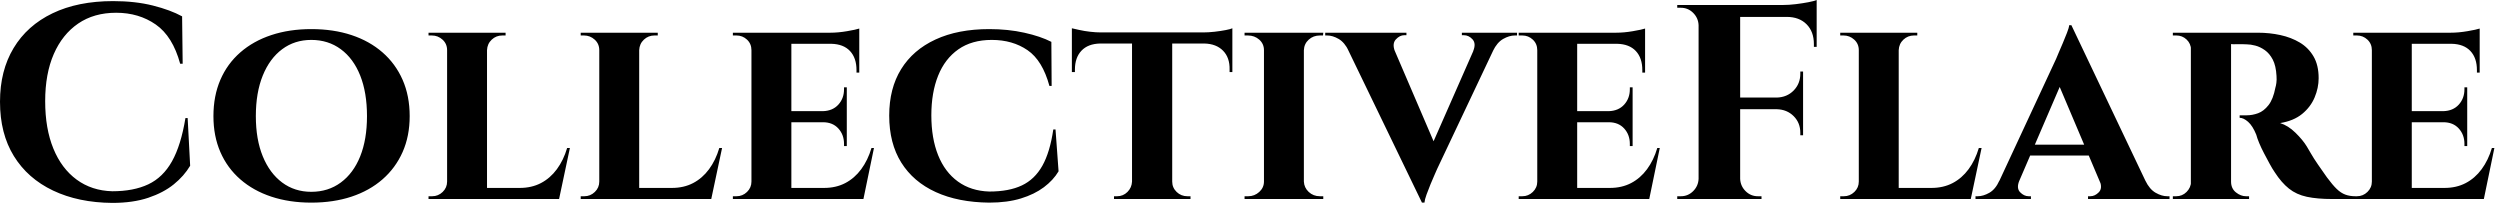 <svg baseProfile="full" height="28" version="1.1" viewBox="0 0 345 28" width="345" xmlns="http://www.w3.org/2000/svg" xmlns:ev="http://www.w3.org/2001/xml-events" xmlns:xlink="http://www.w3.org/1999/xlink"><defs /><g><path d="M27.617 16.295 27.962 22.874Q27.12 24.29 25.705 25.437Q24.29 26.585 22.186 27.292Q20.082 28.0 17.213 28.0Q12.546 27.962 9.046 26.298Q5.546 24.634 3.634 21.536Q1.721 18.437 1.721 14.038Q1.721 9.754 3.596 6.637Q5.47 3.519 8.97 1.836Q12.47 0.153 17.328 0.153Q20.388 0.153 22.817 0.765Q25.246 1.377 26.852 2.257L26.929 8.798H26.585Q25.552 5.011 23.219 3.385Q20.885 1.76 17.749 1.76Q14.689 1.76 12.508 3.251Q10.328 4.743 9.142 7.459Q7.956 10.175 7.956 13.962Q7.956 17.749 9.085 20.503Q10.213 23.257 12.298 24.787Q14.383 26.317 17.213 26.393Q20.158 26.393 22.186 25.437Q24.213 24.481 25.456 22.262Q26.699 20.044 27.311 16.295Z M44.678 4.016Q47.738 4.016 50.224 4.839Q52.71 5.661 54.508 7.23Q56.306 8.798 57.281 11.016Q58.257 13.235 58.257 16.027Q58.257 18.781 57.281 20.981Q56.306 23.18 54.508 24.749Q52.71 26.317 50.224 27.139Q47.738 27.962 44.678 27.962Q41.656 27.962 39.169 27.139Q36.683 26.317 34.885 24.749Q33.087 23.18 32.131 20.981Q31.175 18.781 31.175 16.027Q31.175 13.235 32.131 11.016Q33.087 8.798 34.885 7.23Q36.683 5.661 39.169 4.839Q41.656 4.016 44.678 4.016ZM44.678 26.47Q47.011 26.47 48.751 25.189Q50.492 23.907 51.429 21.574Q52.366 19.24 52.366 16.027Q52.366 12.776 51.429 10.423Q50.492 8.071 48.751 6.79Q47.011 5.508 44.678 5.508Q42.383 5.508 40.661 6.79Q38.94 8.071 37.984 10.423Q37.027 12.776 37.027 16.027Q37.027 19.24 37.984 21.574Q38.94 23.907 40.661 25.189Q42.383 26.47 44.678 26.47Z M68.929 4.514V27.464H63.421V4.514ZM77.842 25.934 78.76 27.464H68.852V25.934ZM80.366 20.426 78.874 27.464H72.257L73.443 25.934Q75.087 25.934 76.369 25.265Q77.65 24.596 78.568 23.352Q79.486 22.109 79.984 20.426ZM63.536 25.055 63.689 27.464H60.858V27.082Q60.858 27.082 61.087 27.082Q61.317 27.082 61.355 27.082Q62.197 27.082 62.809 26.489Q63.421 25.896 63.421 25.055ZM68.852 6.923V4.514H71.492V4.896Q71.454 4.896 71.243 4.896Q71.033 4.896 71.033 4.896Q70.191 4.896 69.579 5.47Q68.967 6.044 68.929 6.923ZM63.536 6.923H63.421Q63.421 6.044 62.79 5.47Q62.158 4.896 61.317 4.896Q61.279 4.896 61.068 4.896Q60.858 4.896 60.858 4.896V4.514H63.536Z M89.929 4.514V27.464H84.421V4.514ZM98.842 25.934 99.76 27.464H89.852V25.934ZM101.366 20.426 99.874 27.464H93.257L94.443 25.934Q96.087 25.934 97.369 25.265Q98.65 24.596 99.568 23.352Q100.486 22.109 100.984 20.426ZM84.536 25.055 84.689 27.464H81.858V27.082Q81.858 27.082 82.087 27.082Q82.317 27.082 82.355 27.082Q83.197 27.082 83.809 26.489Q84.421 25.896 84.421 25.055ZM89.852 6.923V4.514H92.492V4.896Q92.454 4.896 92.243 4.896Q92.033 4.896 92.033 4.896Q91.191 4.896 90.579 5.47Q89.967 6.044 89.929 6.923ZM84.536 6.923H84.421Q84.421 6.044 83.79 5.47Q83.158 4.896 82.317 4.896Q82.279 4.896 82.068 4.896Q81.858 4.896 81.858 4.896V4.514H84.536Z M110.929 4.514V27.464H105.421V4.514ZM119.88 25.934 120.76 27.464H110.852V25.934ZM118.579 15.339V16.869H110.852V15.339ZM120.301 4.514V6.044H110.852V4.514ZM122.328 20.426 120.874 27.464H114.257L115.443 25.934Q117.087 25.934 118.369 25.265Q119.65 24.596 120.568 23.352Q121.486 22.109 121.984 20.426ZM118.579 16.792V20.158H118.197V19.852Q118.197 18.59 117.413 17.73Q116.628 16.869 115.29 16.869V16.792ZM118.579 12.049V15.415H115.29V15.339Q116.628 15.301 117.413 14.44Q118.197 13.579 118.197 12.317V12.049ZM120.301 5.967V10.022H119.918V9.678Q119.918 7.995 119.019 7.038Q118.12 6.082 116.437 6.044V5.967ZM120.301 3.94V4.858L116.284 4.514Q117.393 4.514 118.617 4.303Q119.842 4.093 120.301 3.94ZM105.536 25.055 105.689 27.464H102.858V27.082Q102.858 27.082 103.087 27.082Q103.317 27.082 103.355 27.082Q104.197 27.082 104.809 26.489Q105.421 25.896 105.421 25.055ZM105.536 6.923H105.421Q105.421 6.044 104.809 5.47Q104.197 4.896 103.355 4.896Q103.317 4.896 103.087 4.896Q102.858 4.896 102.858 4.896V4.514H105.689Z M147.383 17.863 147.803 23.639Q147.077 24.863 145.776 25.839Q144.475 26.814 142.601 27.388Q140.727 27.962 138.24 27.962Q133.956 27.923 130.858 26.508Q127.76 25.093 126.096 22.434Q124.432 19.776 124.432 15.951Q124.432 12.202 126.077 9.544Q127.721 6.885 130.82 5.451Q133.918 4.016 138.24 4.016Q140.842 4.016 143.079 4.514Q145.317 5.011 146.809 5.776L146.847 11.858H146.541Q145.585 8.339 143.519 6.923Q141.454 5.508 138.585 5.508Q135.831 5.508 133.975 6.809Q132.12 8.109 131.183 10.443Q130.246 12.776 130.246 15.913Q130.246 19.087 131.183 21.421Q132.12 23.754 133.918 25.055Q135.716 26.355 138.24 26.432Q140.956 26.432 142.735 25.59Q144.514 24.749 145.566 22.874Q146.617 21.0 147.077 17.863Z M163.486 4.628V27.464H157.94V4.628ZM171.787 4.475V6.005H149.639V4.475ZM171.787 5.891V9.945H171.404V9.601Q171.443 7.956 170.505 7Q169.568 6.044 167.923 6.005V5.891ZM171.787 3.902V4.858L167.77 4.475Q168.497 4.475 169.339 4.38Q170.18 4.284 170.869 4.15Q171.557 4.016 171.787 3.902ZM158.016 25.055V27.464H155.454V27.082Q155.454 27.082 155.664 27.082Q155.874 27.082 155.874 27.082Q156.716 27.082 157.309 26.489Q157.902 25.896 157.94 25.055ZM163.372 25.055H163.486Q163.486 25.896 164.098 26.489Q164.71 27.082 165.59 27.082Q165.59 27.082 165.801 27.082Q166.011 27.082 166.011 27.082V27.464H163.372ZM153.541 5.891V6.005Q151.858 6.044 150.959 7Q150.06 7.956 150.06 9.601V9.945H149.639V5.891ZM149.639 3.902Q149.984 3.978 150.653 4.131Q151.322 4.284 152.145 4.38Q152.967 4.475 153.656 4.475L149.639 4.858Z M181.656 4.514V27.464H176.148V4.514ZM176.262 25.055V27.464H173.47V27.082Q173.47 27.082 173.699 27.082Q173.929 27.082 173.967 27.082Q174.847 27.082 175.497 26.489Q176.148 25.896 176.148 25.055ZM181.579 25.055H181.656Q181.694 25.896 182.325 26.489Q182.956 27.082 183.874 27.082Q183.874 27.082 184.085 27.082Q184.295 27.082 184.333 27.082V27.464H181.579ZM181.579 6.923V4.514H184.333L184.295 4.896Q184.295 4.896 184.104 4.896Q183.913 4.896 183.874 4.896Q182.956 4.896 182.325 5.47Q181.694 6.044 181.656 6.923ZM176.262 6.923H176.148Q176.148 6.044 175.497 5.47Q174.847 4.896 173.929 4.896Q173.929 4.896 173.699 4.896Q173.47 4.896 173.47 4.896V4.514H176.262Z M197.951 27.962 186.705 4.705H193.208L200.169 20.923ZM197.951 27.962 197.798 23.486 206.098 4.628H208.891L200.055 23.295Q199.978 23.486 199.71 24.079Q199.443 24.672 199.137 25.418Q198.831 26.164 198.582 26.852Q198.333 27.541 198.295 27.962ZM205.027 7.038Q205.448 6.005 204.932 5.432Q204.415 4.858 203.727 4.858H203.459V4.514H211.071V4.896Q211.071 4.896 210.918 4.896Q210.765 4.896 210.765 4.896Q210.0 4.896 209.158 5.374Q208.317 5.852 207.743 7.038ZM194.202 7.038H187.852Q187.279 5.852 186.456 5.374Q185.634 4.896 184.869 4.896Q184.869 4.896 184.735 4.896Q184.601 4.896 184.601 4.896V4.514H195.809V4.858H195.503Q194.891 4.858 194.355 5.432Q193.82 6.005 194.202 7.038Z M219.372 4.514V27.464H213.863V4.514ZM228.322 25.934 229.202 27.464H219.295V25.934ZM227.022 15.339V16.869H219.295V15.339ZM228.743 4.514V6.044H219.295V4.514ZM230.77 20.426 229.317 27.464H222.699L223.885 25.934Q225.53 25.934 226.811 25.265Q228.093 24.596 229.011 23.352Q229.929 22.109 230.426 20.426ZM227.022 16.792V20.158H226.639V19.852Q226.639 18.59 225.855 17.73Q225.071 16.869 223.732 16.869V16.792ZM227.022 12.049V15.415H223.732V15.339Q225.071 15.301 225.855 14.44Q226.639 13.579 226.639 12.317V12.049ZM228.743 5.967V10.022H228.361V9.678Q228.361 7.995 227.462 7.038Q226.563 6.082 224.88 6.044V5.967ZM228.743 3.94V4.858L224.727 4.514Q225.836 4.514 227.06 4.303Q228.284 4.093 228.743 3.94ZM213.978 25.055 214.131 27.464H211.301V27.082Q211.301 27.082 211.53 27.082Q211.76 27.082 211.798 27.082Q212.639 27.082 213.251 26.489Q213.863 25.896 213.863 25.055ZM213.978 6.923H213.863Q213.863 6.044 213.251 5.47Q212.639 4.896 211.798 4.896Q211.76 4.896 211.53 4.896Q211.301 4.896 211.301 4.896V4.514H214.131Z M241.863 0.689V27.464H236.126V0.689ZM250.546 13.464V15.071H241.749V13.464ZM252.421 0.689V2.333H241.749V0.689ZM250.546 14.995V18.667H250.164V18.322Q250.164 16.945 249.246 16.027Q248.328 15.109 246.913 15.071V14.995ZM250.546 9.869V13.541H246.913V13.464Q248.328 13.426 249.246 12.489Q250.164 11.552 250.164 10.175V9.869ZM252.421 2.219V6.464H252.038V6.082Q252.038 4.361 251.025 3.347Q250.011 2.333 248.29 2.333V2.219ZM252.421 0.0V1.109L247.754 0.689Q248.596 0.689 249.533 0.574Q250.47 0.459 251.273 0.306Q252.077 0.153 252.421 0.0ZM236.24 24.672V27.464H233.18V27.082Q233.18 27.082 233.429 27.082Q233.678 27.082 233.678 27.082Q234.672 27.082 235.38 26.374Q236.087 25.667 236.126 24.672ZM236.24 3.481H236.126Q236.087 2.486 235.38 1.779Q234.672 1.071 233.678 1.071Q233.678 1.071 233.429 1.071Q233.18 1.071 233.18 1.071V0.689H236.24ZM241.749 24.672H241.863Q241.902 25.667 242.609 26.374Q243.317 27.082 244.311 27.082Q244.311 27.082 244.541 27.082Q244.77 27.082 244.809 27.082V27.464H241.749Z M263.743 4.514V27.464H258.235V4.514ZM272.656 25.934 273.574 27.464H263.667V25.934ZM275.18 20.426 273.689 27.464H267.071L268.257 25.934Q269.902 25.934 271.183 25.265Q272.464 24.596 273.383 23.352Q274.301 22.109 274.798 20.426ZM258.35 25.055 258.503 27.464H255.672V27.082Q255.672 27.082 255.902 27.082Q256.131 27.082 256.169 27.082Q257.011 27.082 257.623 26.489Q258.235 25.896 258.235 25.055ZM263.667 6.923V4.514H266.306V4.896Q266.268 4.896 266.057 4.896Q265.847 4.896 265.847 4.896Q265.005 4.896 264.393 5.47Q263.781 6.044 263.743 6.923ZM258.35 6.923H258.235Q258.235 6.044 257.604 5.47Q256.973 4.896 256.131 4.896Q256.093 4.896 255.883 4.896Q255.672 4.896 255.672 4.896V4.514H258.35Z M287.574 3.481 298.896 27.273H292.432L285.317 10.481ZM280.383 24.94Q279.962 25.973 280.497 26.527Q281.033 27.082 281.683 27.082H281.989V27.464H274.339V27.082Q274.339 27.082 274.492 27.082Q274.645 27.082 274.645 27.082Q275.41 27.082 276.251 26.604Q277.093 26.126 277.628 24.94ZM287.574 3.481 287.65 8.071 279.35 27.35H276.519L285.47 8.109Q285.546 7.88 285.814 7.287Q286.082 6.694 286.388 5.948Q286.694 5.202 286.962 4.533Q287.23 3.863 287.268 3.481ZM290.902 19.967V21.459H281.148V19.967ZM291.475 24.94H297.787Q298.361 26.126 299.202 26.604Q300.044 27.082 300.809 27.082Q300.809 27.082 300.962 27.082Q301.115 27.082 301.115 27.082V27.464H289.869V27.082H290.175Q290.825 27.082 291.361 26.527Q291.896 25.973 291.475 24.94Z M309.224 4.514H313.317Q314.923 4.514 316.415 4.839Q317.907 5.164 319.093 5.872Q320.279 6.579 320.986 7.784Q321.694 8.989 321.694 10.787Q321.694 12.126 321.139 13.445Q320.585 14.765 319.418 15.721Q318.251 16.678 316.377 16.984Q317.486 17.328 318.5 18.322Q319.514 19.317 320.049 20.197Q320.24 20.503 320.623 21.172Q321.005 21.842 321.598 22.702Q322.191 23.563 322.842 24.481Q323.607 25.514 324.18 26.068Q324.754 26.623 325.366 26.852Q325.978 27.082 326.781 27.082V27.464H323.568Q321.503 27.464 320.068 27.158Q318.634 26.852 317.601 26.03Q316.568 25.208 315.65 23.792Q315.306 23.295 314.923 22.587Q314.541 21.88 314.158 21.153Q313.776 20.426 313.489 19.738Q313.202 19.049 313.087 18.59Q312.59 17.366 311.959 16.811Q311.328 16.257 310.792 16.257V15.913Q310.792 15.913 311.06 15.913Q311.328 15.913 311.749 15.913Q312.552 15.913 313.336 15.626Q314.12 15.339 314.77 14.516Q315.421 13.694 315.727 12.087Q315.803 11.858 315.861 11.437Q315.918 11.016 315.88 10.481Q315.803 9.066 315.363 8.224Q314.923 7.383 314.273 6.923Q313.623 6.464 312.954 6.292Q312.284 6.12 311.787 6.12Q311.06 6.082 310.467 6.101Q309.874 6.12 309.568 6.082Q309.53 6.082 309.454 5.68Q309.377 5.279 309.301 4.896Q309.224 4.514 309.224 4.514ZM309.607 4.514V27.464H304.06V4.514ZM304.175 25.055 304.328 27.464H301.574V27.082Q301.612 27.082 301.784 27.082Q301.956 27.082 302.033 27.082Q302.874 27.082 303.467 26.489Q304.06 25.896 304.098 25.055ZM304.175 6.885H304.098Q304.06 6.005 303.467 5.451Q302.874 4.896 302.071 4.896Q301.956 4.896 301.784 4.896Q301.612 4.896 301.574 4.896V4.514H304.328ZM309.53 25.055H309.607Q309.607 26.011 310.276 26.546Q310.945 27.082 311.672 27.082Q311.672 27.082 311.844 27.082Q312.016 27.082 312.093 27.082V27.464H309.339Z M334.546 4.514V27.464H329.038V4.514ZM343.497 25.934 344.377 27.464H334.47V25.934ZM342.197 15.339V16.869H334.47V15.339ZM343.918 4.514V6.044H334.47V4.514ZM345.945 20.426 344.492 27.464H337.874L339.06 25.934Q340.705 25.934 341.986 25.265Q343.268 24.596 344.186 23.352Q345.104 22.109 345.601 20.426ZM342.197 16.792V20.158H341.814V19.852Q341.814 18.59 341.03 17.73Q340.246 16.869 338.907 16.869V16.792ZM342.197 12.049V15.415H338.907V15.339Q340.246 15.301 341.03 14.44Q341.814 13.579 341.814 12.317V12.049ZM343.918 5.967V10.022H343.536V9.678Q343.536 7.995 342.637 7.038Q341.738 6.082 340.055 6.044V5.967ZM343.918 3.94V4.858L339.902 4.514Q341.011 4.514 342.235 4.303Q343.459 4.093 343.918 3.94ZM329.153 25.055 329.306 27.464H326.475V27.082Q326.475 27.082 326.705 27.082Q326.934 27.082 326.973 27.082Q327.814 27.082 328.426 26.489Q329.038 25.896 329.038 25.055ZM329.153 6.923H329.038Q329.038 6.044 328.426 5.47Q327.814 4.896 326.973 4.896Q326.934 4.896 326.705 4.896Q326.475 4.896 326.475 4.896V4.514H329.306Z " fill="rgb(0,0,0)" transform="translate(-1.721, 0)" /></g></svg>